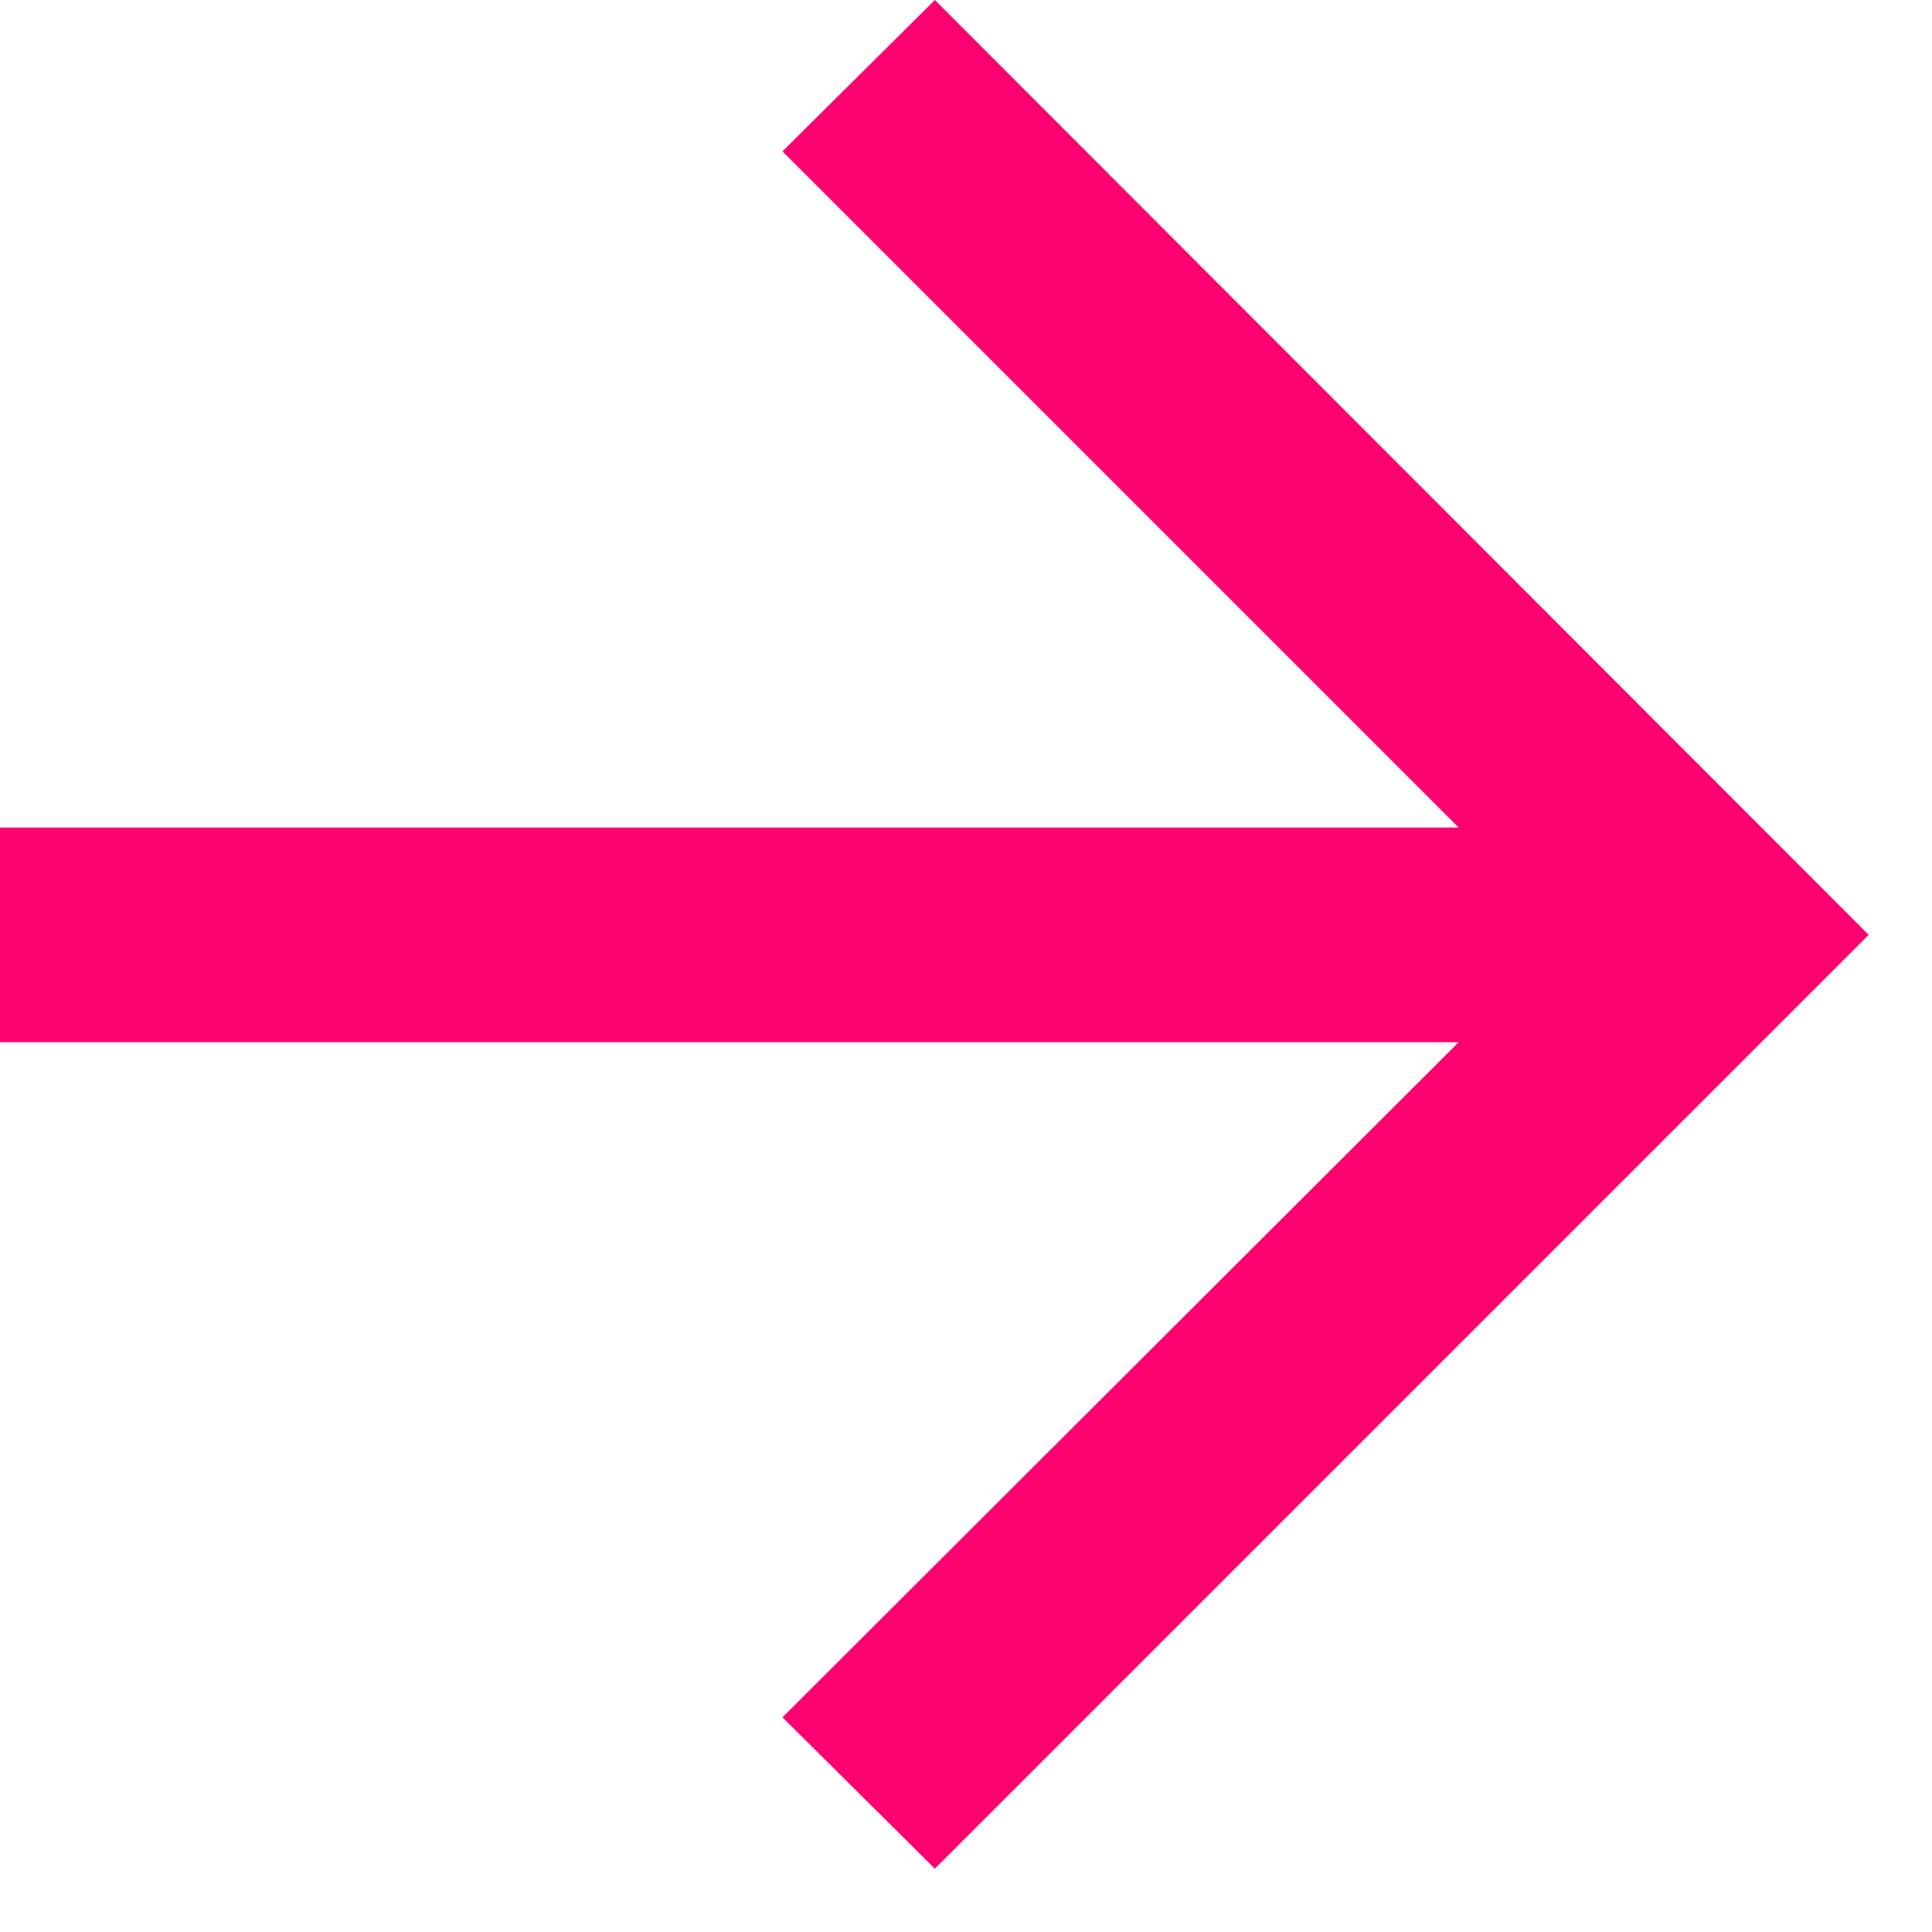 <svg width="18" height="18" viewBox="0 0 18 18" fill="none" xmlns="http://www.w3.org/2000/svg">
<g clip-path="url(#clip0_403_3663)">
<path d="M7.29 1.41L13.59 7.71H0V9.71H13.59L7.29 16L8.71 17.41L17.41 8.71L8.71 0L7.29 1.41Z" fill="#FE0170"/>
</g>
<defs>
<clipPath id="clip0_403_3663">
<rect width="17.41" height="17.41" fill="white"/>
</clipPath>
</defs>
</svg>
